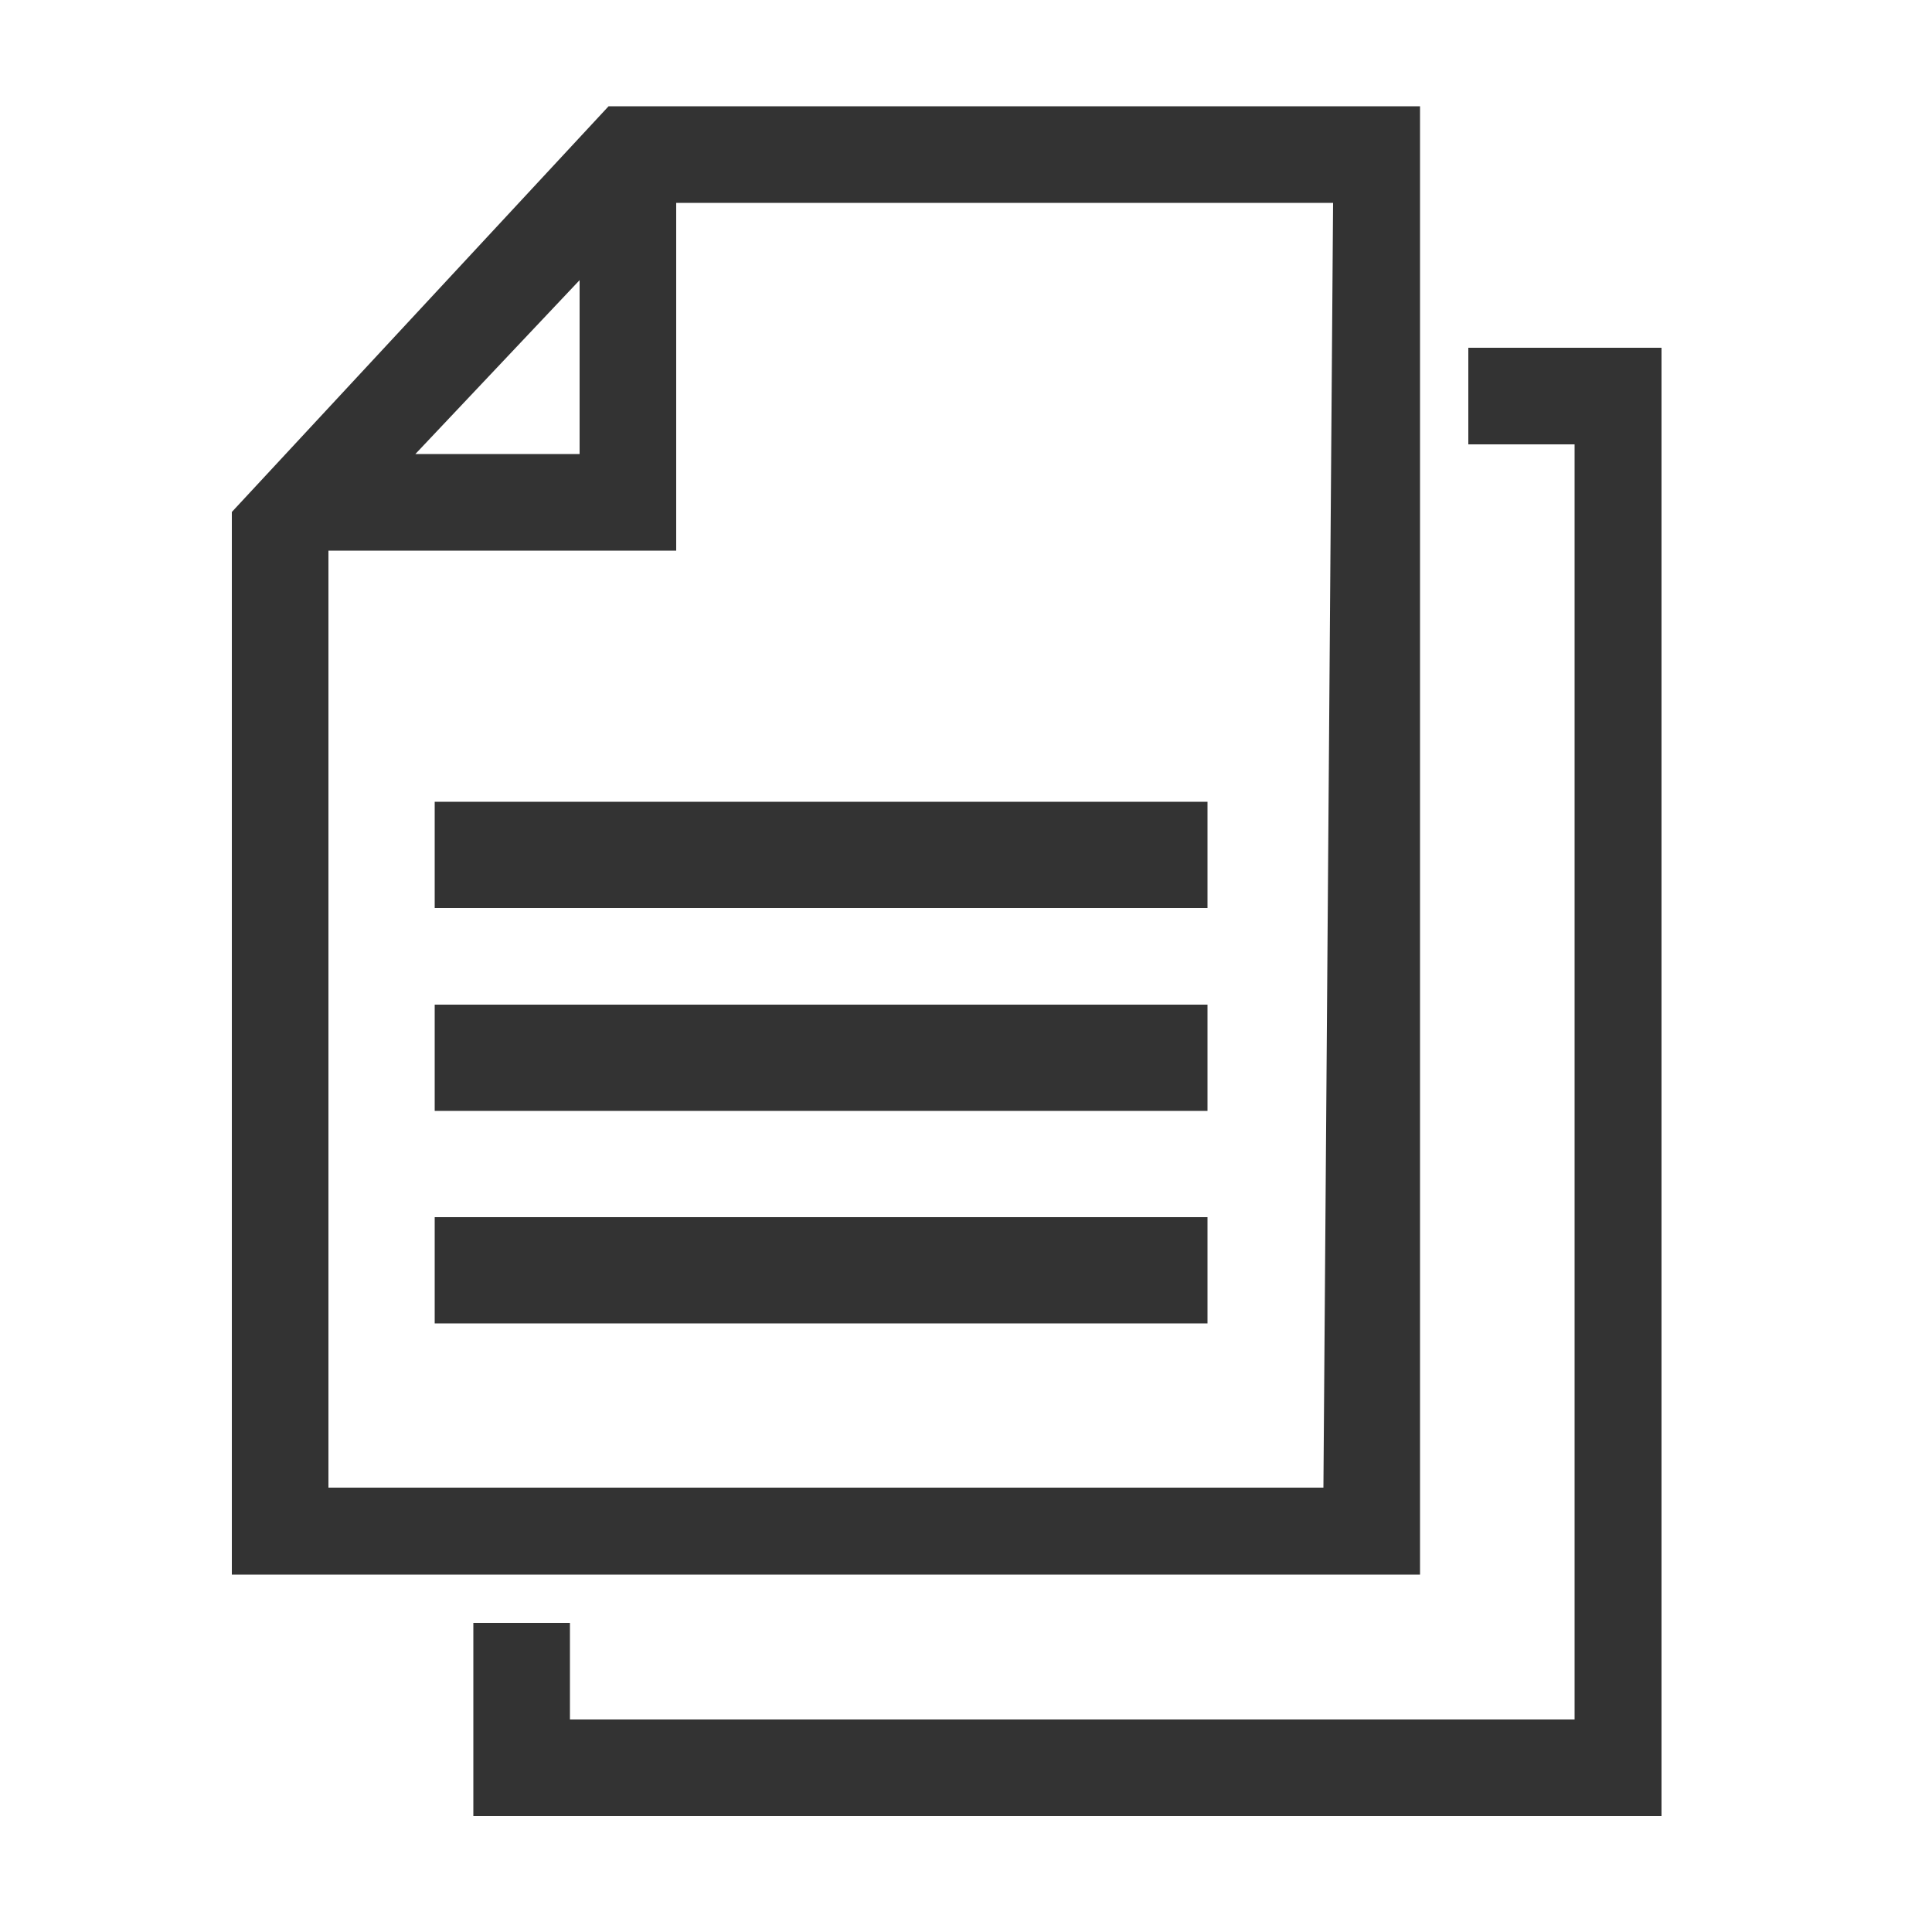 <?xml version="1.0" encoding="utf-8"?>
<!-- Generator: Adobe Illustrator 18.0.0, SVG Export Plug-In . SVG Version: 6.00 Build 0)  -->
<!DOCTYPE svg PUBLIC "-//W3C//DTD SVG 1.1//EN" "http://www.w3.org/Graphics/SVG/1.1/DTD/svg11.dtd">
<svg version="1.1" id="Calque_1" xmlns="http://www.w3.org/2000/svg" xmlns:xlink="http://www.w3.org/1999/xlink" x="0px" y="0px"
	 viewBox="0 0 20 20" enable-background="new 0 0 20 20" xml:space="preserve">
<g>
	<g>
		<path fill="#333333" d="M14.7,1.1H6.3L2.4,5.3v11h12.3V1.1z M6,2.9v1.8H4.3L6,2.9z M13.7,15.4H3.4V5.7h3.6V2.1h6.8L13.7,15.4
			L13.7,15.4z"/>
		<rect x="4.5" y="8.3" fill="#333333" width="8" height="1.1"/>
		<rect x="4.5" y="10.4" fill="#333333" width="8" height="1.1"/>
		<rect x="4.5" y="12.6" fill="#333333" width="8" height="1.1"/>
		<polygon fill="#333333" points="15.2,3.6 15.2,4.6 16.3,4.6 16.3,17.8 5.9,17.8 5.9,16.8 4.9,16.8 4.9,18.8 17.2,18.8 17.2,3.6 		
			"/>
	</g>
</g>
</svg>
